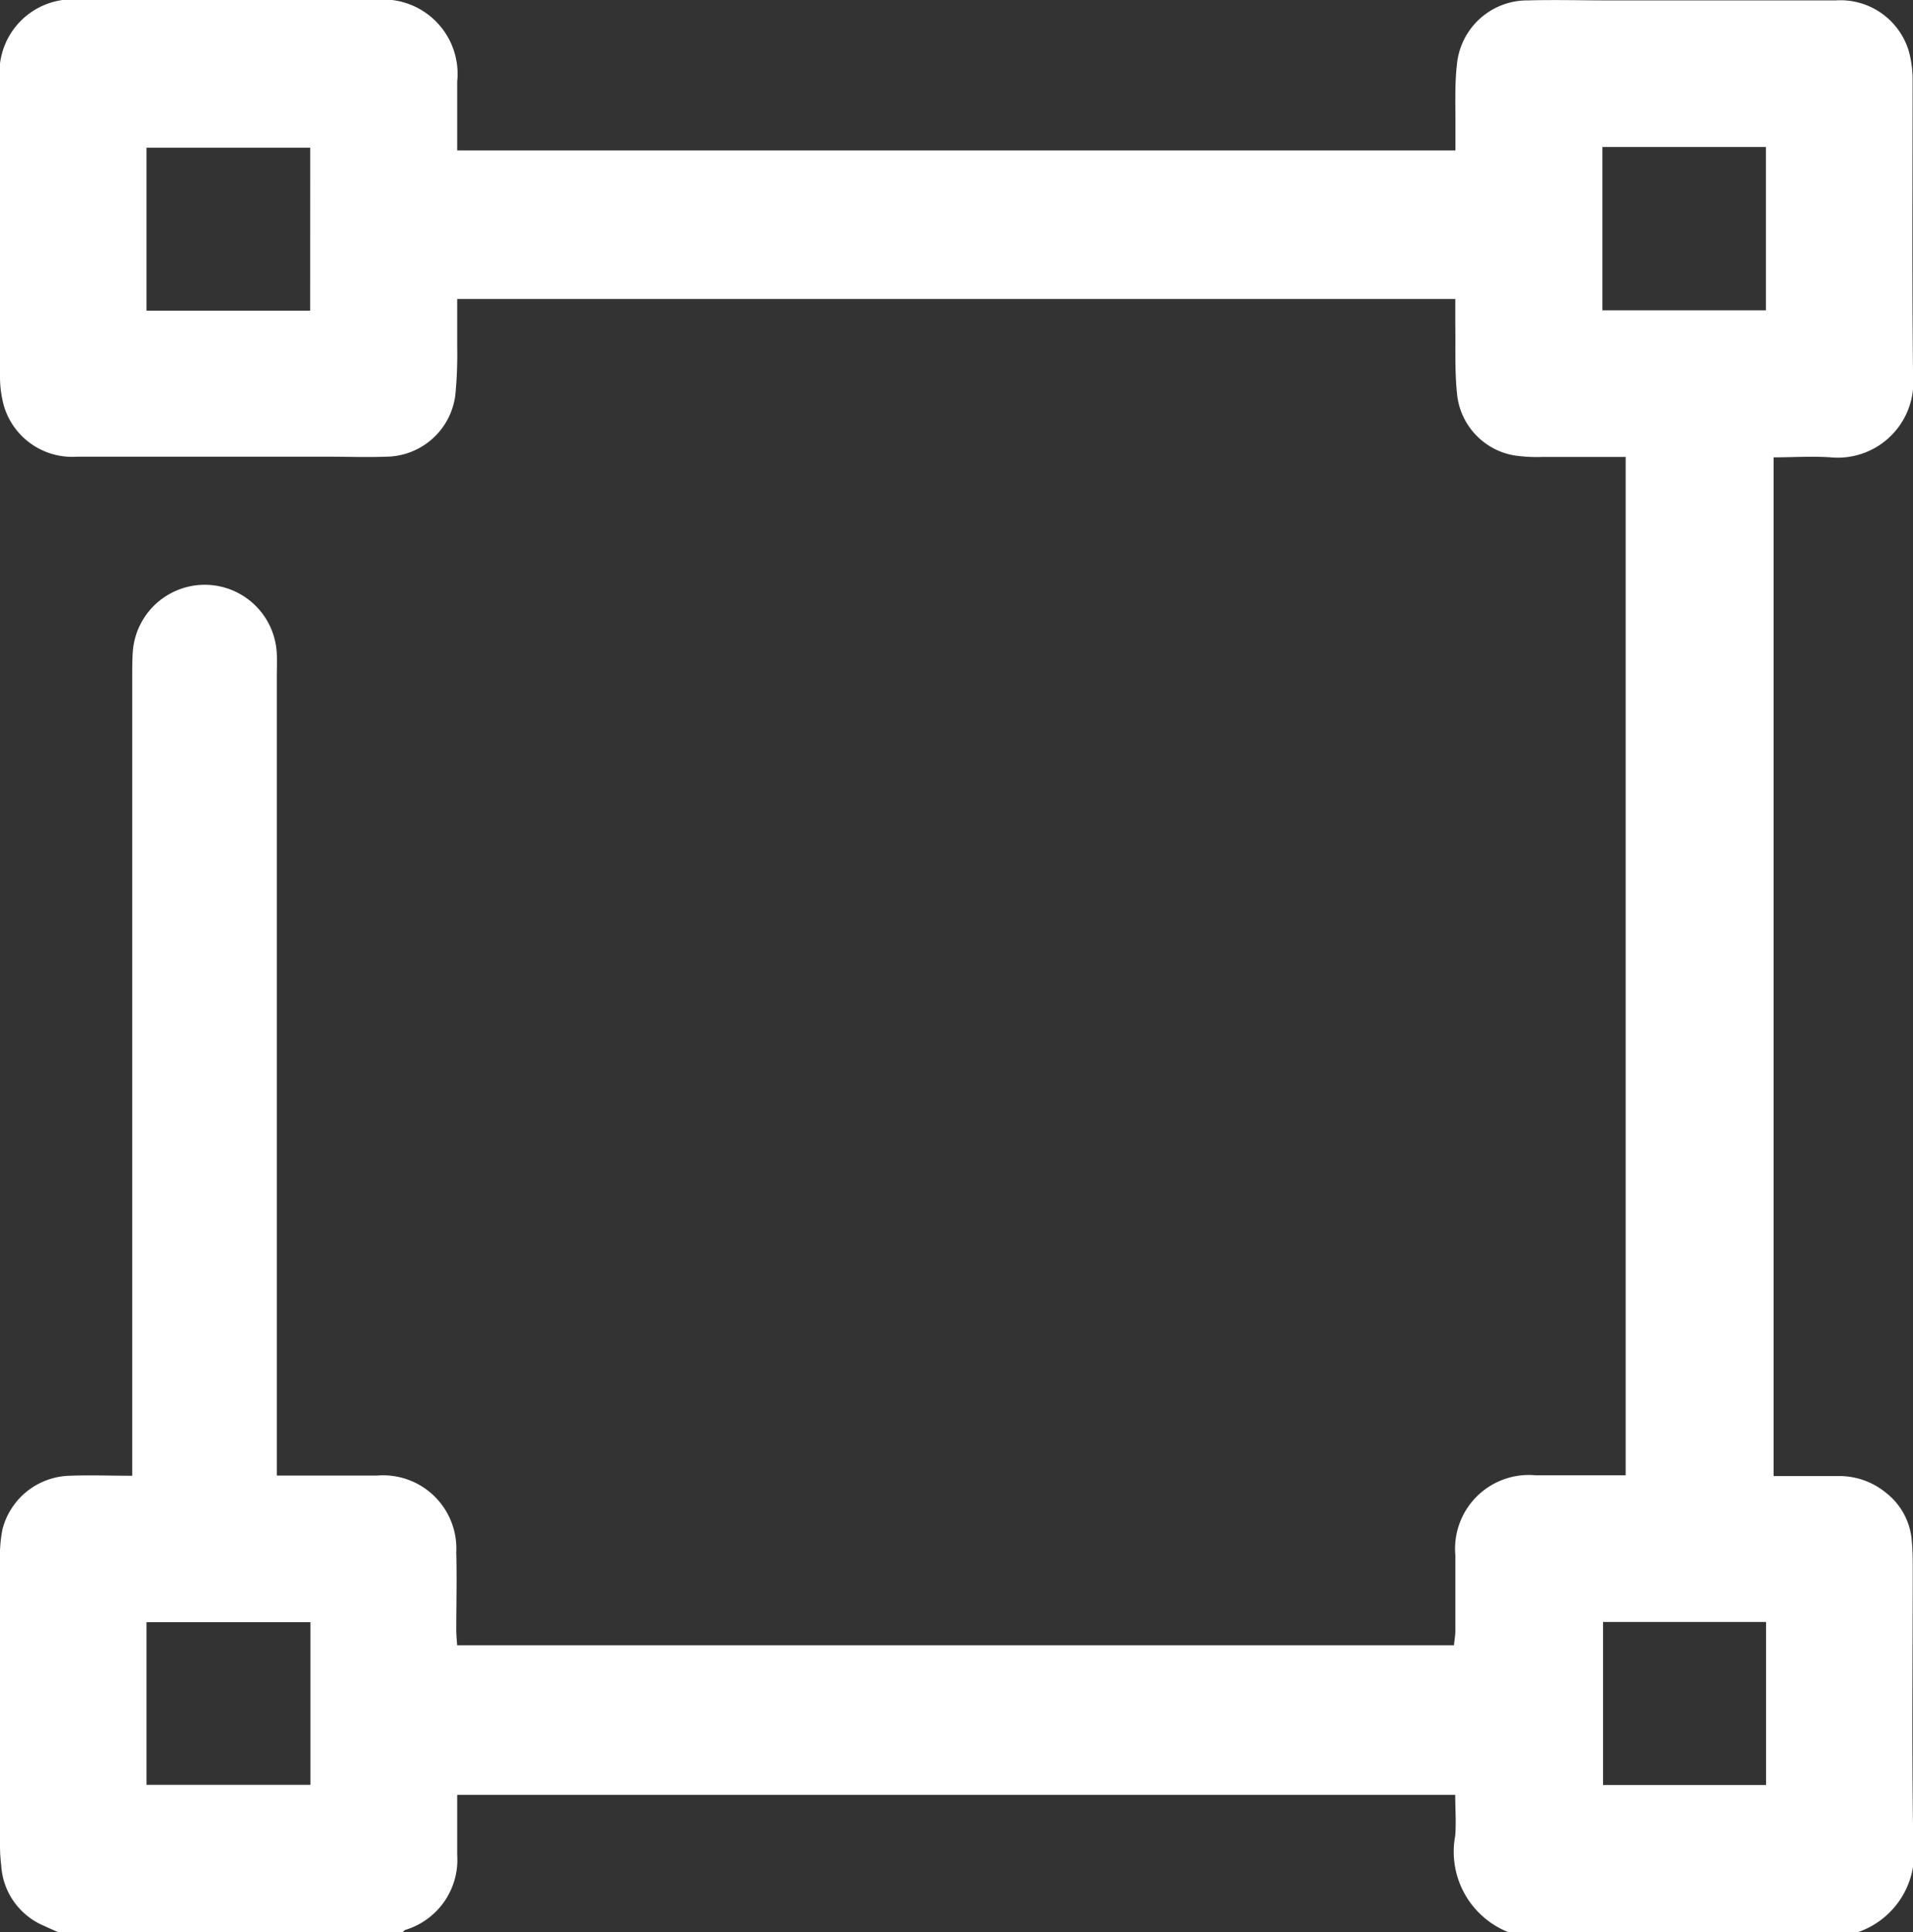 <svg xmlns="http://www.w3.org/2000/svg" xmlns:xlink="http://www.w3.org/1999/xlink" id="Group_1484" data-name="Group 1484" width="28.729" height="29.019" viewBox="0 0 28.729 29.019"><rect x="0" y="0" width="28.729" height="29.019" fill="#333333" stroke="none"/><defs><clipPath id="clip-path"><rect id="Rectangle_278" data-name="Rectangle 278" width="28.729" height="29.019" fill="none"></rect></clipPath></defs><g id="Group_1483" data-name="Group 1483" clip-path="url(#clip-path)"><path id="Path_2425" data-name="Path 2425" d="M.874,29.02c-.068-.03-.137-.059-.2-.09a1.052,1.052,0,0,1-.656-.917C.007,27.919,0,27.824,0,27.73q0-2.139,0-4.278a2.14,2.14,0,0,1,.036-.479,1.071,1.071,0,0,1,1.008-.808c.3-.012.6,0,.942,0v-.382q0-5.808,0-11.617c0-.123,0-.246.008-.368a1.083,1.083,0,0,1,2.163.027c.006.113,0,.227,0,.34q0,5.809,0,11.617v.38h.317c.4,0,.793,0,1.19,0a1.1,1.1,0,0,1,1.188,1.155c.011.387,0,.774,0,1.162,0,.073.008.146.013.233H21.835c.008-.077.021-.149.021-.221,0-.378,0-.756,0-1.133a1.108,1.108,0,0,1,1.206-1.2c.443,0,.886,0,1.352,0V6.864c-.424,0-.837,0-1.25,0a2.311,2.311,0,0,1-.423-.023,1.04,1.04,0,0,1-.86-.93c-.036-.346-.02-.7-.026-1.046,0-.12,0-.24,0-.374H6.866c0,.237,0,.469,0,.7a6.48,6.48,0,0,1-.027.735A1.057,1.057,0,0,1,5.8,6.86c-.292.011-.586,0-.878,0-1.256,0-2.512,0-3.768,0A1.069,1.069,0,0,1,.057,6.091,1.654,1.654,0,0,1,0,5.644Q0,3.434,0,1.224A1.1,1.1,0,0,1,1.237,0q2.2,0,4.392,0A1.118,1.118,0,0,1,6.866,1.228c0,.338,0,.676,0,1.032H21.857c0-.151,0-.307,0-.462,0-.274-.009-.549.022-.82A1.062,1.062,0,0,1,22.95.007c.4-.011.793,0,1.19,0,1.143,0,2.286,0,3.428,0a1.072,1.072,0,0,1,1.1.769,1.621,1.621,0,0,1,.055.447c0,1.473-.01,2.947.007,4.42a1.135,1.135,0,0,1-1.235,1.227c-.28-.02-.562,0-.86,0v15.3c.323,0,.64,0,.958,0a1.1,1.1,0,0,1,.733.253,1.009,1.009,0,0,1,.383.7c.013.131.016.264.016.4,0,1.379-.016,2.758.008,4.137a1.249,1.249,0,0,1-.879,1.375H22.692a1.3,1.3,0,0,1-.838-1.463c.016-.2,0-.409,0-.615H6.866c0,.314,0,.607,0,.9a1.1,1.1,0,0,1-.776,1.128c-.023.008-.039.034-.058.052Zm3.785-26.8H2.2V4.667H4.658ZM26.52,2.209H24.065V4.662H26.52ZM4.662,24.364H2.2v2.443H4.662Zm19.412,2.445h2.448V24.361H24.074Z" transform="translate(0 -0.001)" fill="#fff"></path></g></svg>